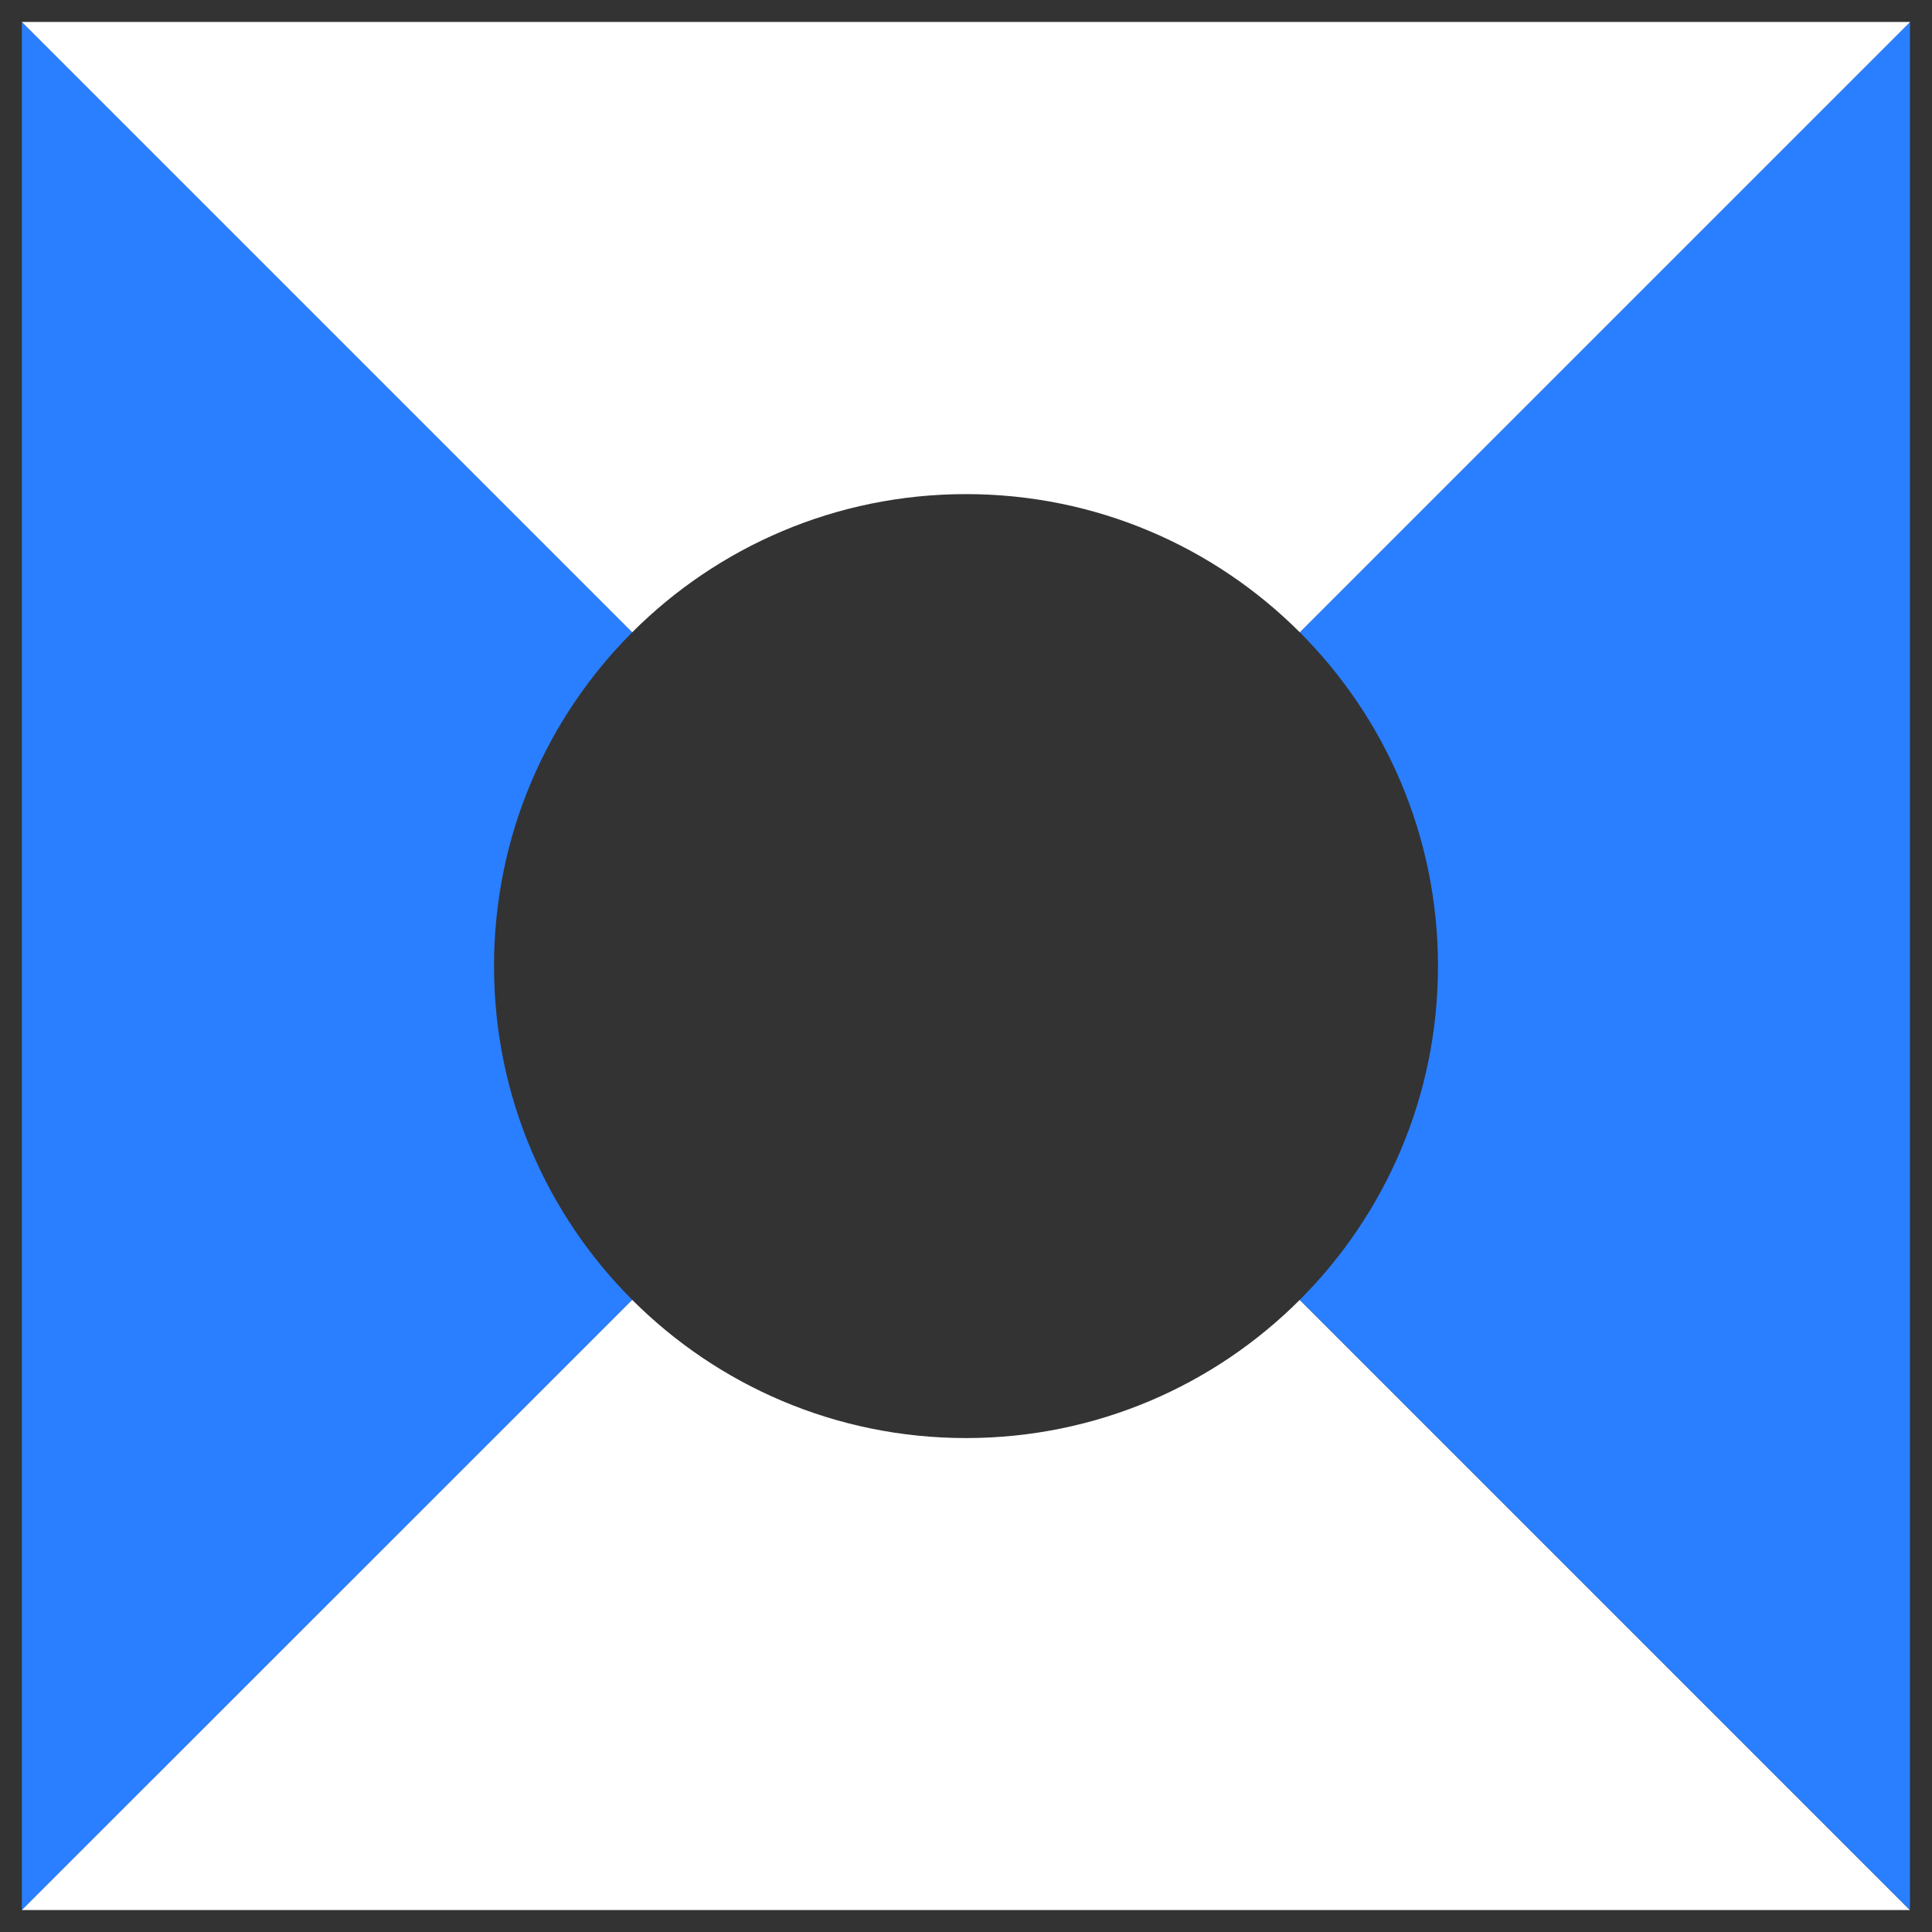 <svg xmlns="http://www.w3.org/2000/svg" width="88" height="88" viewBox="0 0 88 88" fill="none">
<rect x="0" y="0" width="88" height="88" fill="#333333" stroke="none"/>
<path d="M22.502 44.004C22.502 38.065 24.909 32.688 28.797 28.8L0.996 1V87L28.797 59.207C24.909 55.319 22.502 49.943 22.502 44.004Z" fill="#297FFF"/>
<path d="M59.203 28.8C63.091 32.688 65.498 38.065 65.498 44.004C65.498 49.943 63.091 55.319 59.203 59.207L86.996 87V1L59.196 28.8H59.203Z" fill="#297FFF"/>
<path d="M44 22.506C49.939 22.506 55.316 24.912 59.203 28.8L87.004 1H0.996L28.797 28.8C32.684 24.912 38.061 22.506 44 22.506Z" fill="white"/>
<path d="M59.203 59.207C55.316 63.095 49.939 65.502 44 65.502C38.061 65.502 32.684 63.095 28.797 59.207L0.996 87H86.989L59.196 59.207H59.203Z" fill="white"/>
</svg>